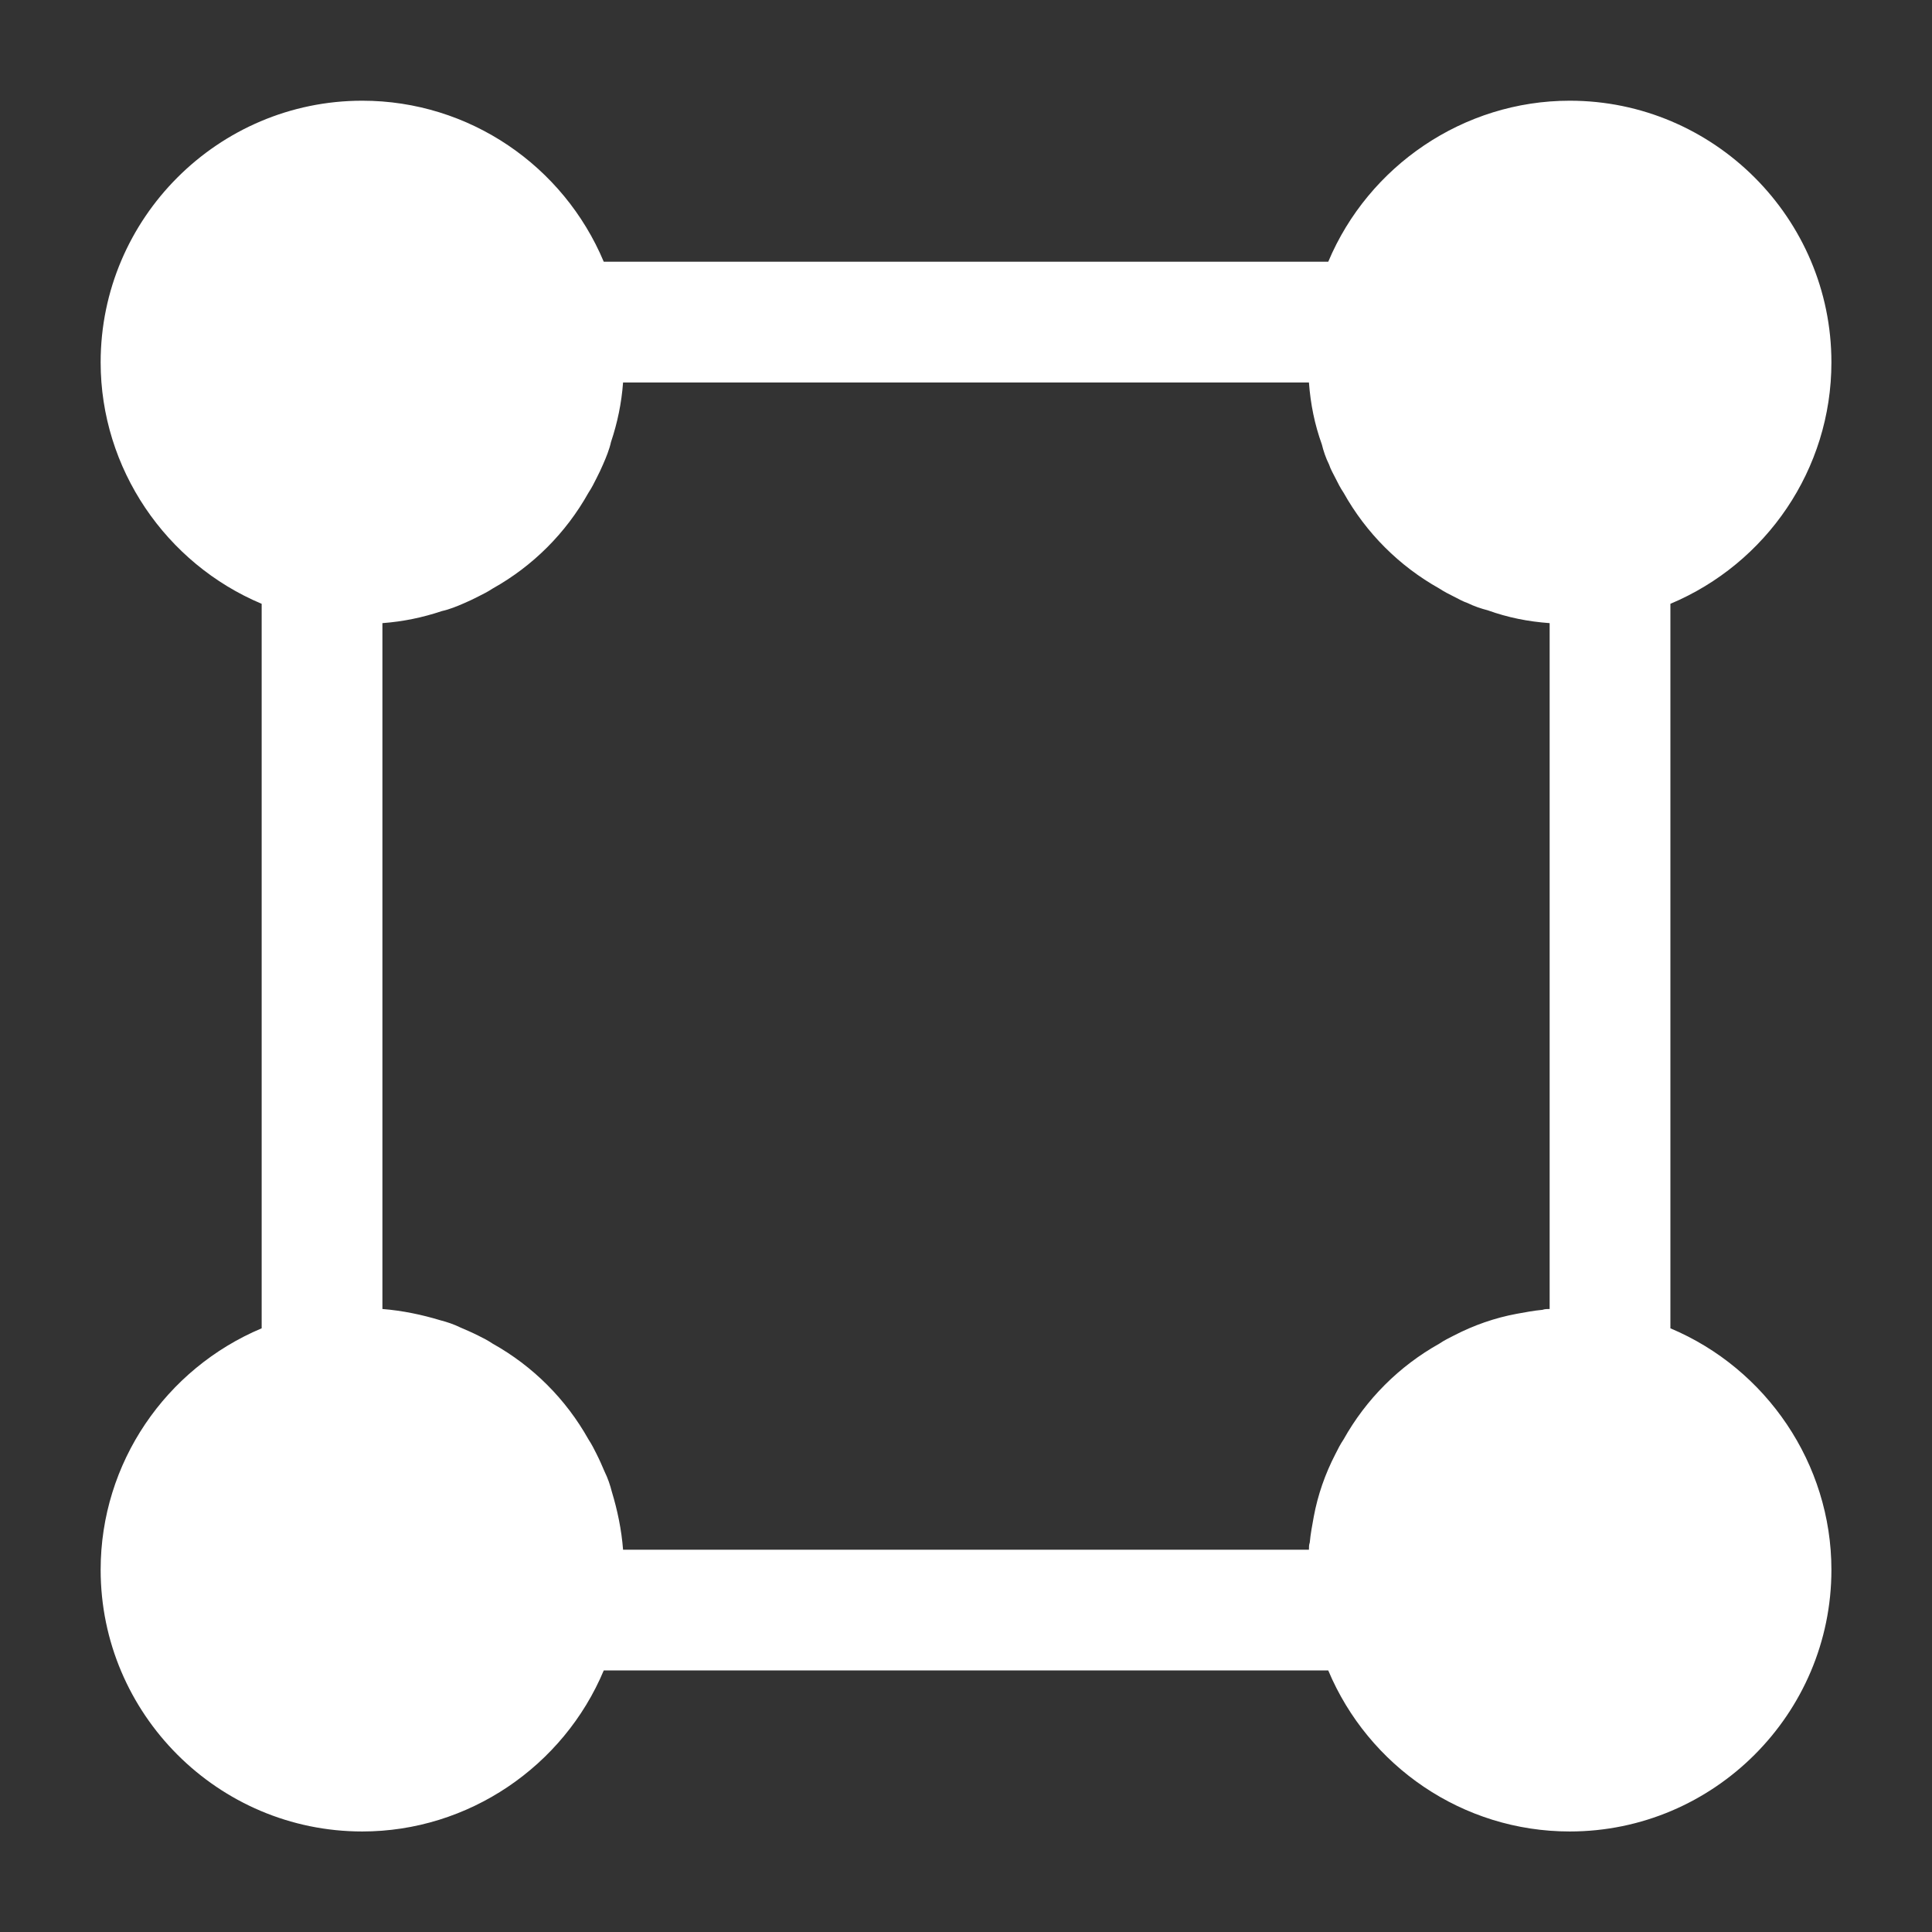 <svg width="32" height="32" viewBox="0 0 32 32" fill="none" xmlns="http://www.w3.org/2000/svg">
<rect x="0" y="0" width="32" height="32" fill="#333333" stroke="none"/>
<path d="M27.667 22.001V10.001C29.254 9.335 30.334 7.775 30.334 6.001C30.334 3.615 28.387 1.668 26 1.668C24.24 1.668 22.667 2.748 22 4.335H10C9.334 2.748 7.774 1.668 6 1.668C3.614 1.668 1.667 3.615 1.667 6.001C1.667 7.761 2.747 9.335 4.334 10.001V22.001C2.747 22.668 1.667 24.228 1.667 26.001C1.667 28.388 3.614 30.335 6 30.335C7.76 30.335 9.334 29.255 10 27.668H22C22.667 29.255 24.227 30.335 26 30.335C28.387 30.335 30.334 28.388 30.334 26.001C30.334 24.241 29.254 22.668 27.667 22.001ZM25.547 21.695C25.4 21.708 25.267 21.735 25.12 21.761C24.76 21.828 24.414 21.948 24.08 22.121C24 22.161 23.92 22.201 23.84 22.255C23.174 22.628 22.627 23.175 22.254 23.841C22.2 23.921 22.16 24.001 22.12 24.081C21.947 24.415 21.827 24.761 21.76 25.121C21.734 25.268 21.707 25.401 21.694 25.548C21.68 25.588 21.68 25.628 21.68 25.668H10.32C10.294 25.335 10.227 25.015 10.134 24.708C10.107 24.601 10.067 24.481 10.014 24.375C9.974 24.281 9.934 24.188 9.88 24.081C9.84 24.001 9.8 23.921 9.747 23.841C9.374 23.175 8.827 22.628 8.16 22.255C8.08 22.201 8 22.161 7.92 22.121C7.814 22.068 7.72 22.028 7.627 21.988C7.52 21.935 7.4 21.895 7.294 21.868C6.987 21.775 6.667 21.708 6.334 21.681V10.321C6.68 10.295 7 10.228 7.32 10.121C7.44 10.095 7.574 10.041 7.694 9.988C7.76 9.961 7.84 9.921 7.92 9.881C8 9.841 8.08 9.801 8.16 9.748C8.827 9.375 9.374 8.828 9.747 8.161C9.8 8.081 9.84 8.001 9.88 7.921C9.92 7.841 9.96 7.761 9.987 7.695C10.04 7.575 10.094 7.441 10.12 7.321C10.227 7.001 10.294 6.681 10.32 6.335H21.68C21.707 6.695 21.774 7.028 21.894 7.361C21.92 7.468 21.96 7.588 22.014 7.695C22.04 7.775 22.08 7.841 22.12 7.921C22.16 8.001 22.2 8.081 22.254 8.161C22.627 8.828 23.174 9.375 23.84 9.748C23.92 9.801 24 9.841 24.08 9.881C24.16 9.921 24.227 9.961 24.307 9.988C24.414 10.041 24.534 10.081 24.64 10.108C24.974 10.228 25.307 10.295 25.667 10.321V21.681C25.627 21.681 25.587 21.681 25.547 21.695Z" fill="white"/>
</svg>
